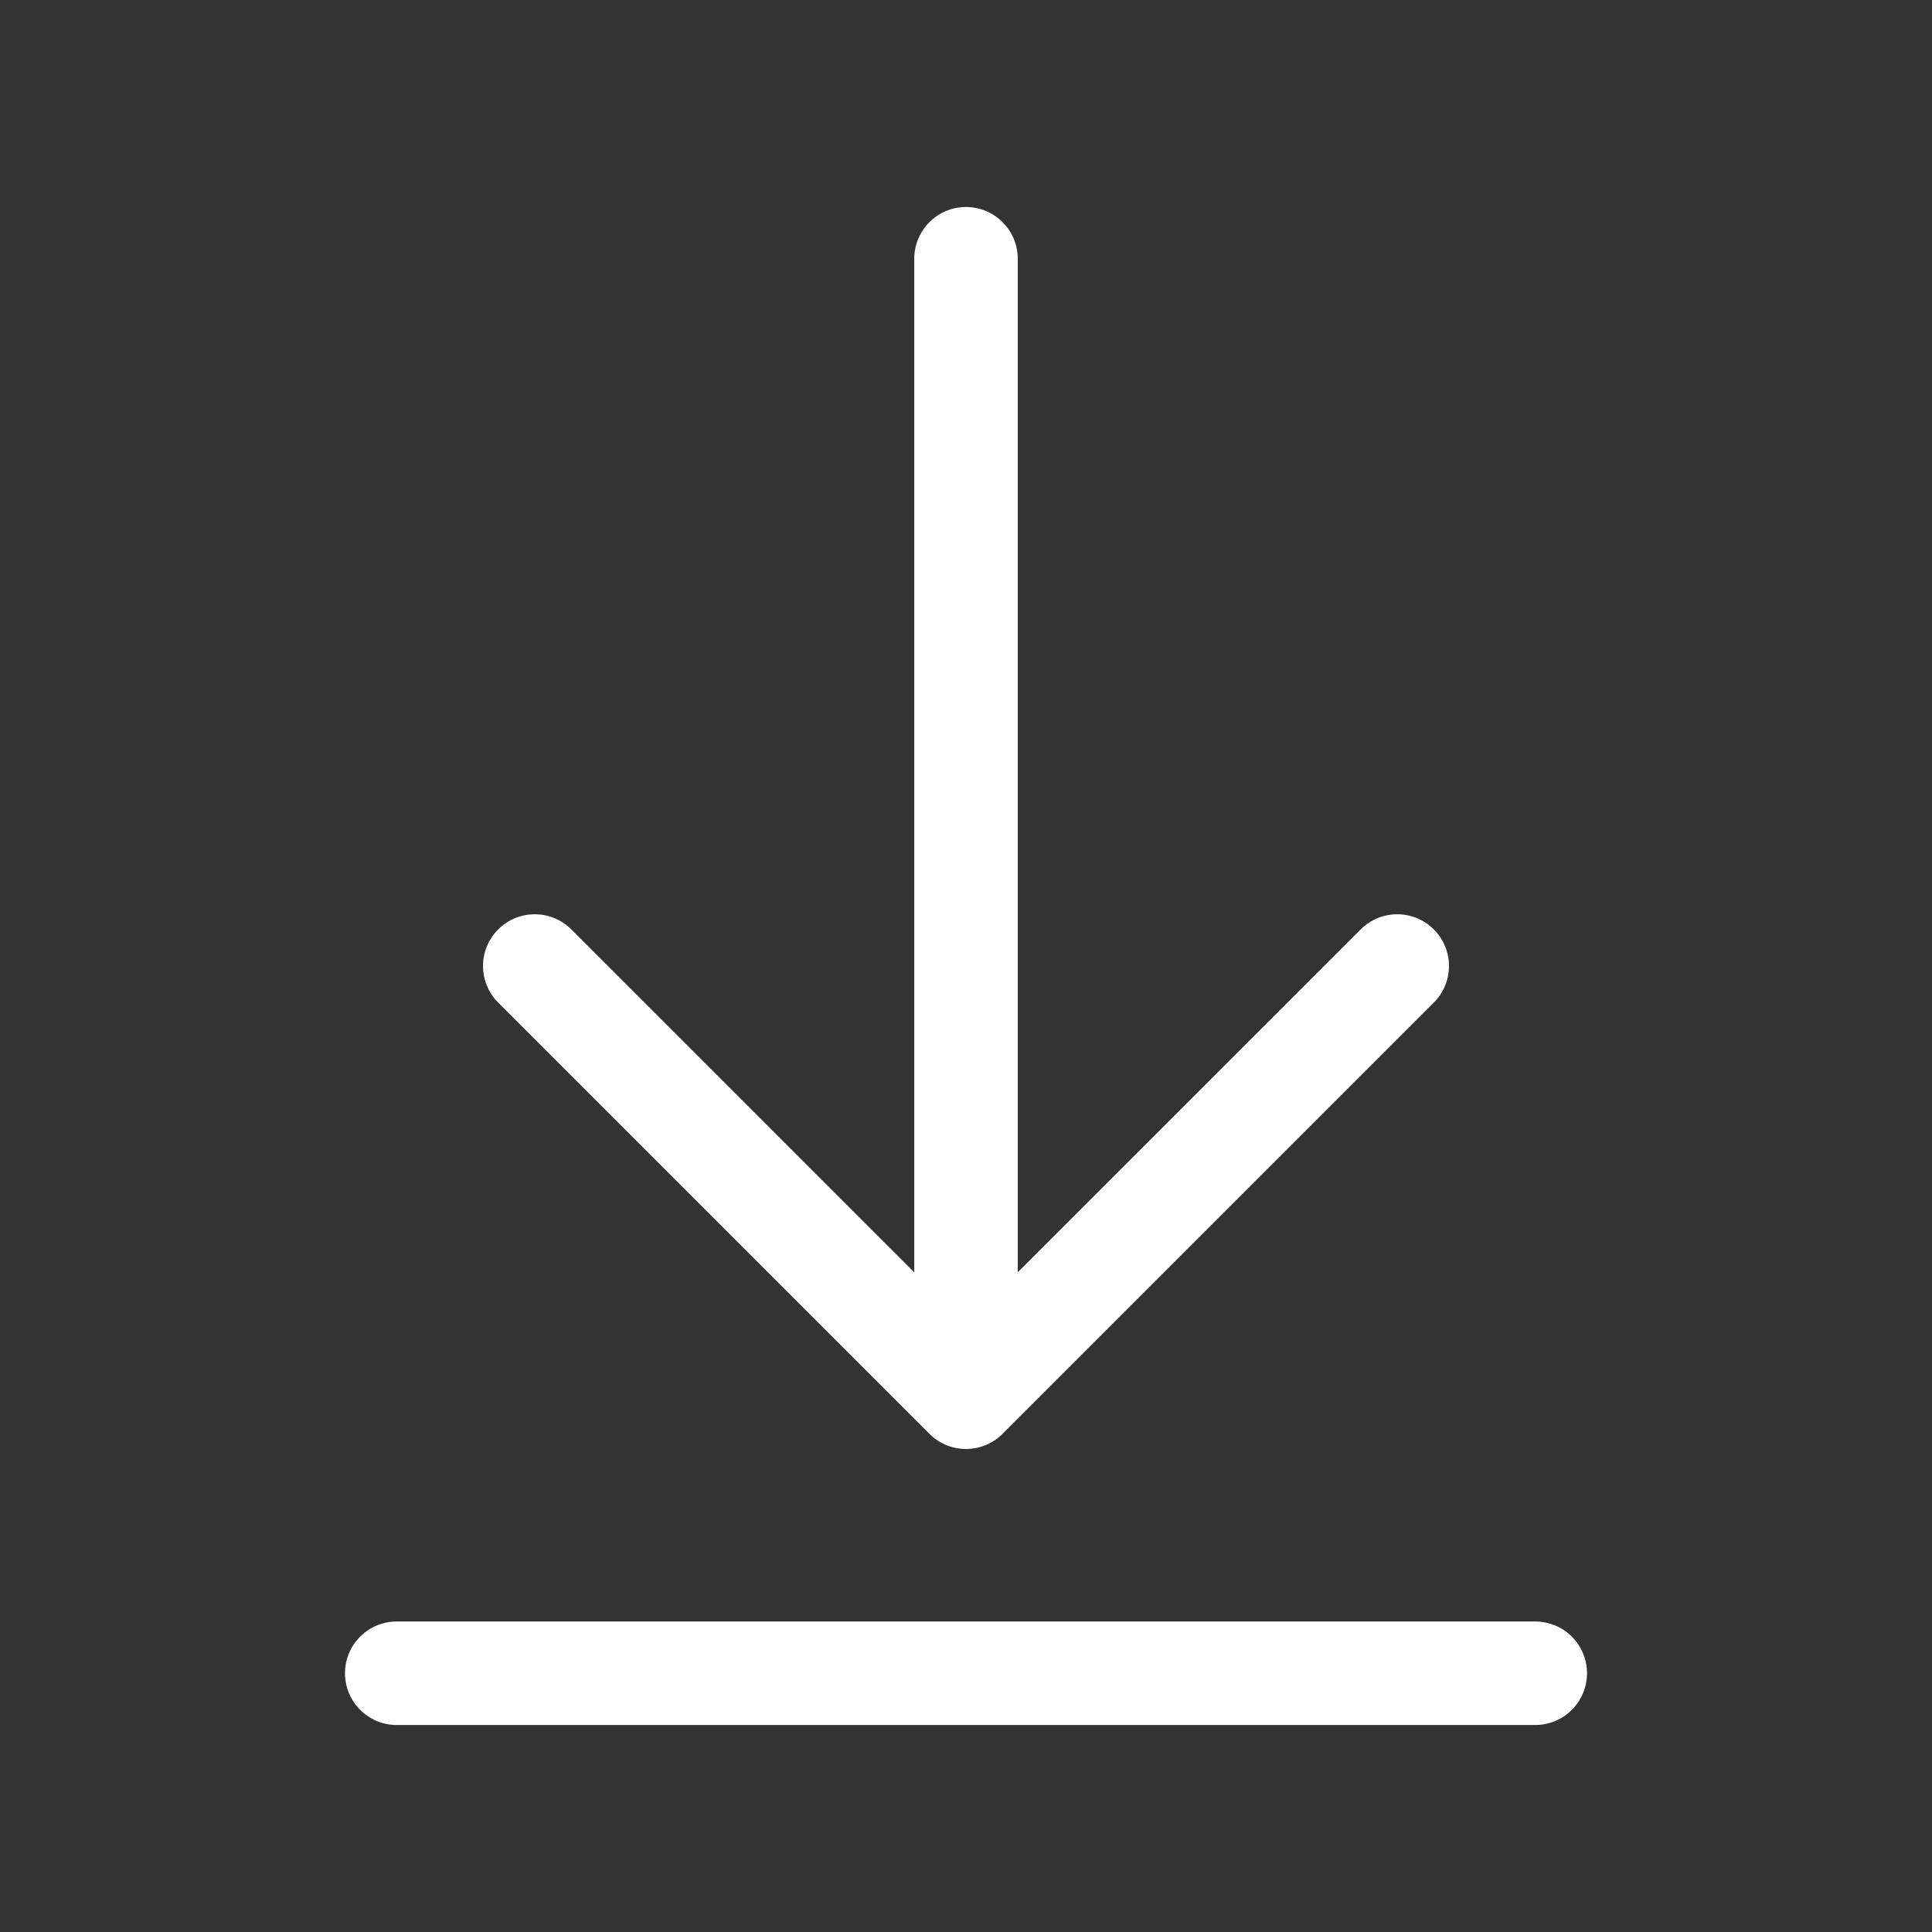 <svg width="28" height="28" viewBox="0 0 28 28" fill="white" xmlns="http://www.w3.org/2000/svg">
<rect x="0" y="0" width="28" height="28" fill="#333333" stroke="none"/>
<path d="M14.75 3.75C14.75 3.336 14.414 3 14 3C13.586 3 13.25 3.336 13.25 3.75V18.439L8.28 13.47C7.987 13.177 7.513 13.177 7.22 13.47C6.927 13.763 6.927 14.237 7.22 14.53L13.47 20.78C13.763 21.073 14.237 21.073 14.53 20.78L20.78 14.53C21.073 14.237 21.073 13.763 20.78 13.47C20.487 13.177 20.013 13.177 19.72 13.47L14.75 18.439V3.75ZM5.75 23.5C5.336 23.5 5 23.835 5 24.25C5 24.664 5.336 25 5.75 25H22.25C22.664 25 23 24.664 23 24.25C23 23.835 22.664 23.5 22.25 23.5H5.75Z" fill="white"/>
</svg>
